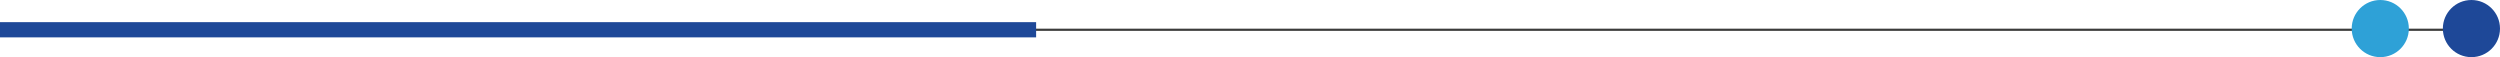 <?xml version="1.0" encoding="UTF-8"?>
<svg id="Capa_2" data-name="Capa 2" xmlns="http://www.w3.org/2000/svg" viewBox="0 0 1125.14 25.71">
  <defs>
    <style>
      .cls-1 {
        fill: #1e4898;
      }

      .cls-1, .cls-2 {
        stroke-width: 0px;
      }

      .cls-2 {
        fill: #2ea1d7;
      }

      .cls-3 {
        fill: none;
        stroke: #3c3c3b;
        stroke-linecap: round;
        stroke-linejoin: round;
      }
    </style>
  </defs>
  <g id="comp">
    <line class="cls-3" x1="282.77" y1="13.4" x2="1104.91" y2="13.4"/>
    <rect class="cls-1" y="9.97" width="466.31" height="6.85"/>
    <g>
      <circle class="cls-1" cx="1112.28" cy="12.86" r="12.86"/>
      <circle class="cls-2" cx="1071.26" cy="12.86" r="12.86"/>
    </g>
  </g>
</svg>